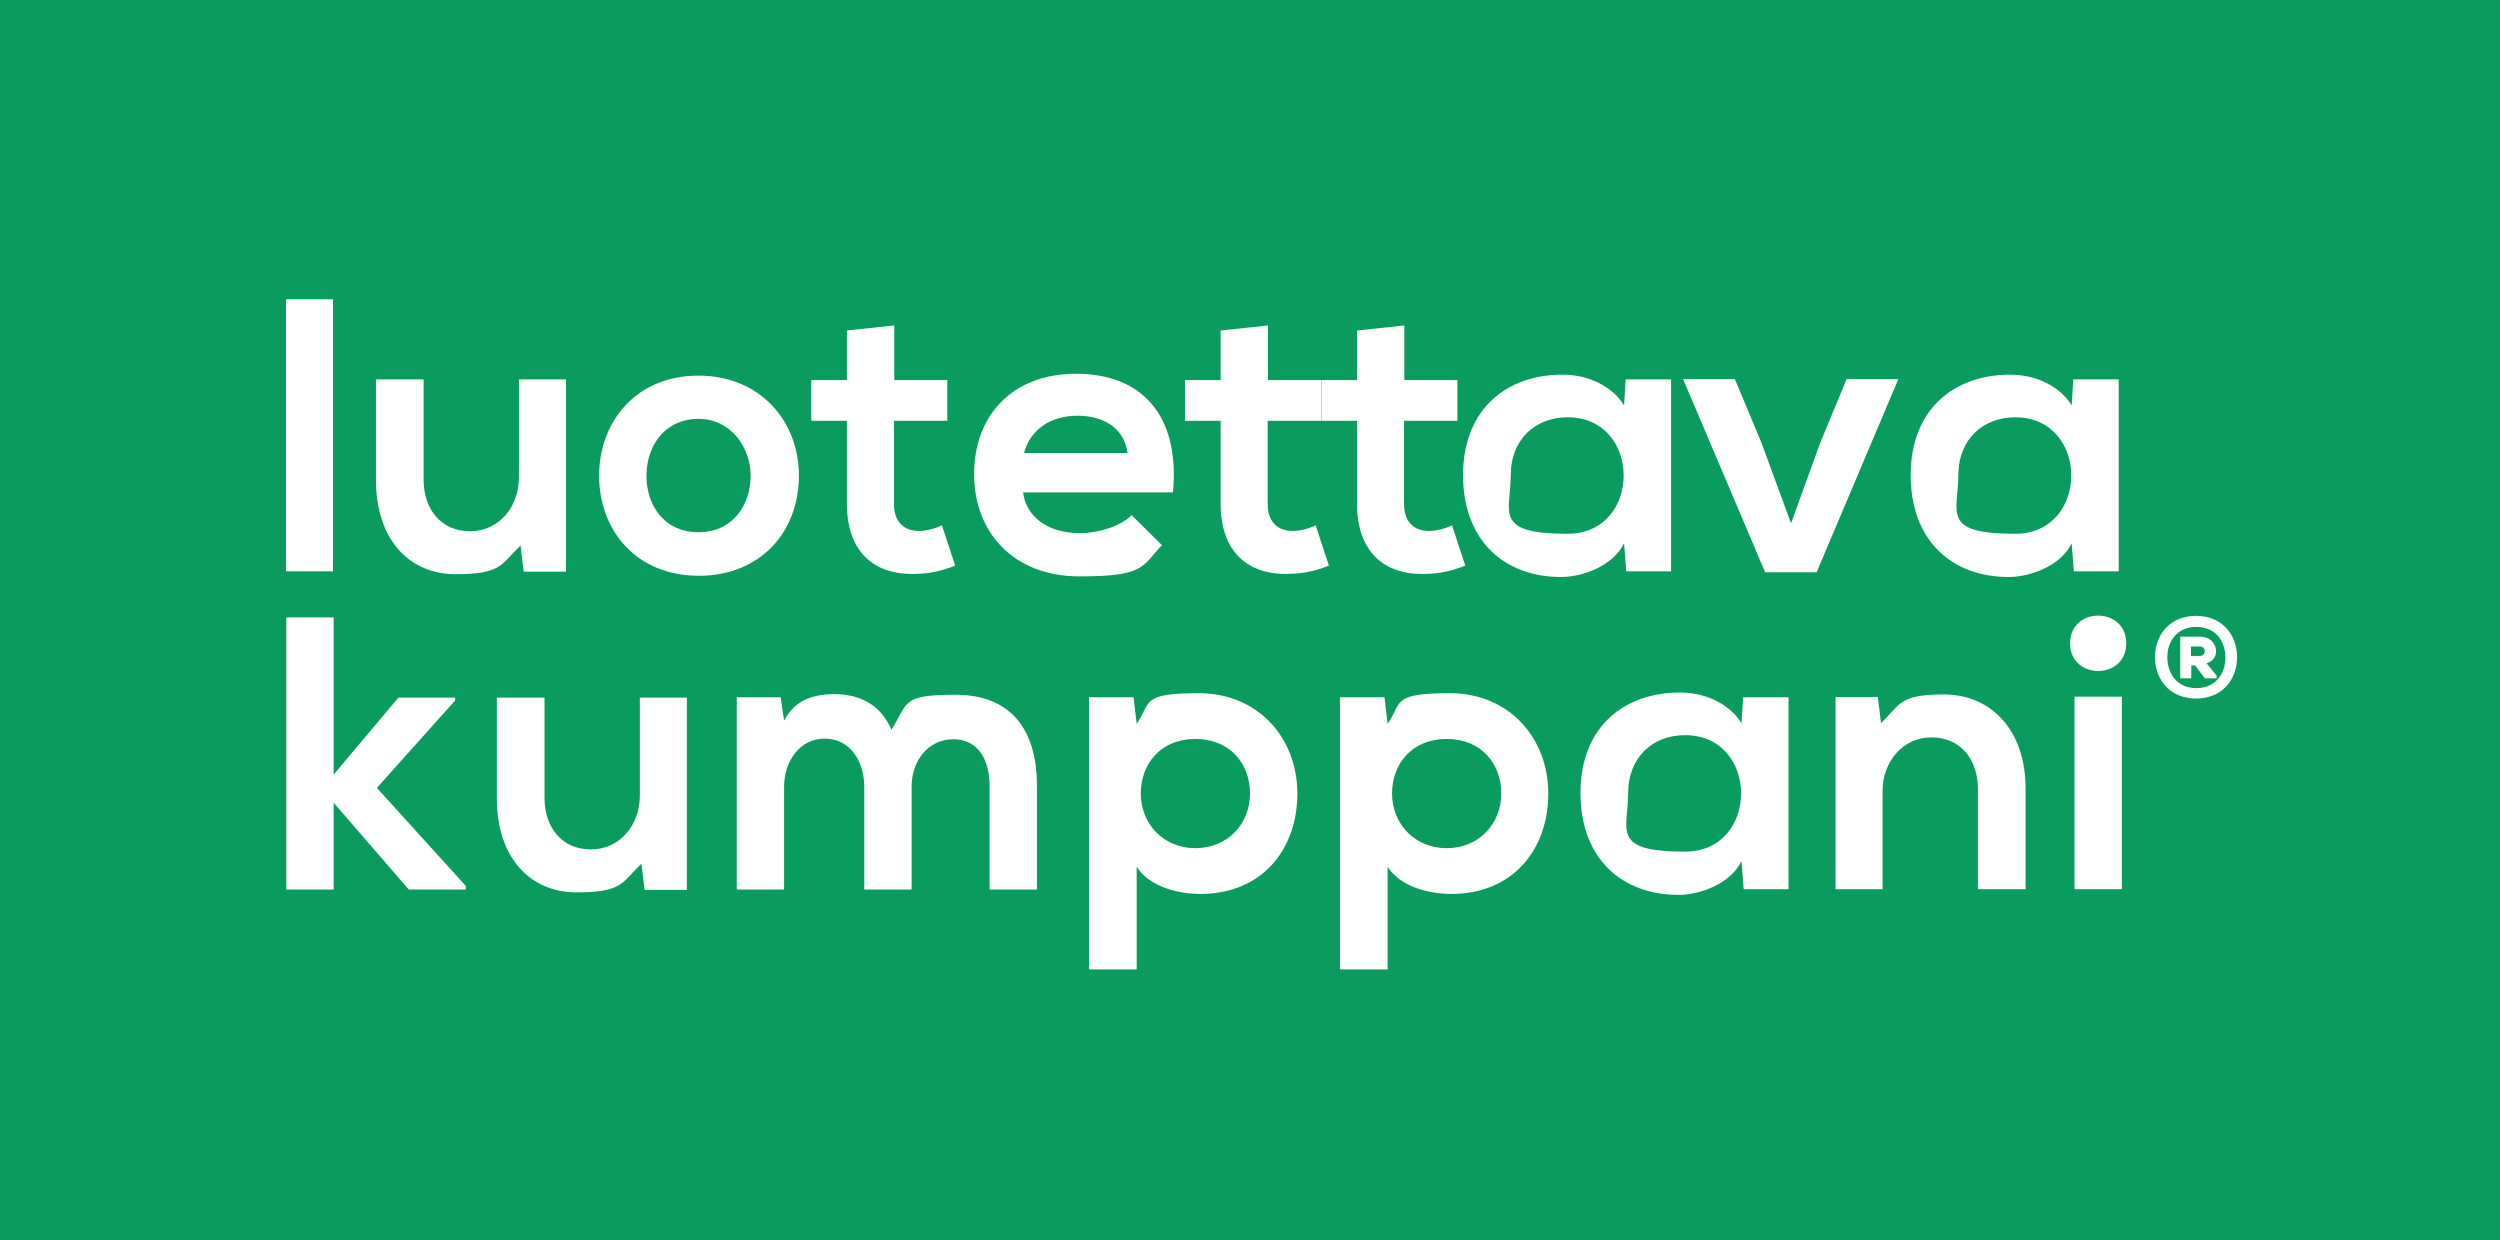<?xml version="1.0" encoding="UTF-8"?>
<svg id="Layer_1" xmlns="http://www.w3.org/2000/svg" version="1.1" xmlns:xlink="http://www.w3.org/1999/xlink" viewBox="0 0 792 392.9">
  <!-- Generator: Adobe Illustrator 29.3.1, SVG Export Plug-In . SVG Version: 2.1.0 Build 151)  -->
  <defs>
    <style>
      .st0 {
        fill: #fff;
      }

      .st1 {
        fill: none;
      }

      .st2 {
        fill: #0a9b5e;
      }

      .st3 {
        clip-path: url(#clippath);
      }
    </style>
    <clipPath id="clippath">
      <rect class="st1" width="792" height="392.9"/>
    </clipPath>
  </defs>
  <g class="st3">
    <rect class="st2" width="792" height="392.9"/>
    <path class="st0" d="M324.4,143.5c2.2-7.9,8.9-11.8,17-11.8s14.8,3.9,15.8,11.8h-32.8ZM371.6,156c2.3-25-10.4-37.6-30.7-37.6s-32.3,13.3-32.3,31.8,12.5,32.4,33.4,32.4,19.7-3.2,26.1-9.9l-9.6-9.5c-3.5,3.6-10.7,5.7-16.3,5.7-10.6,0-17.1-5.4-18.1-12.9h47.5ZM268.3,104.7v15.7h-11.3v12.9h11.3v26.3c0,15.2,8.6,22.7,21.8,22.2,4.6-.1,8.1-.9,12.5-2.6l-4.2-12.8c-2.2,1.1-4.9,1.8-7.3,1.8-4.7,0-7.9-2.8-7.9-8.6v-26.3h16.9v-12.9h-16.8v-17.3l-15,1.6ZM221.3,132.7c10.1,0,16.5,8.9,16.5,18s-5.5,17.9-16.5,17.9-16.5-8.6-16.5-17.9,5.7-18,16.5-18ZM221.2,119c-19.4,0-31.4,14.3-31.4,31.7s11.8,31.7,31.6,31.7,31.7-14.2,31.7-31.7-12.5-31.7-31.8-31.7ZM119.1,120.2v31.9c0,18.9,10.6,29.8,25.2,29.8s14.3-3,20.6-9.1l1,8.3h13.4v-60.9h-14.9v31.1c0,9.2-6.3,17-15.5,17s-14.7-7-14.7-16.3v-31.8h-15ZM90.6,94.8v86.2h14.9v-86.2h-14.9Z"/>
    <path class="st0" d="M429.9,104.7v15.7h-11.3v12.9h11.3v26.3c0,15.2,8.6,22.7,21.8,22.2,4.6-.1,8.1-.9,12.5-2.6l-4.2-12.8c-2.2,1.1-4.9,1.8-7.3,1.8-4.7,0-7.9-2.8-7.9-8.6v-26.3h16.9v-12.9h-16.8v-17.3l-15,1.6ZM386.7,104.7v15.7h-11.3v12.9h11.3v26.3c0,15.2,8.6,22.7,21.8,22.2,4.6-.1,8.1-.9,12.5-2.6l-4.2-12.8c-2.2,1.1-4.9,1.8-7.3,1.8-4.7,0-7.9-2.8-7.9-8.6v-26.3h16.9v-12.9h-16.8v-17.3l-15,1.6Z"/>
    <path class="st0" d="M638.4,132.2c23.7,0,23.7,36.9,0,36.9s-18-6.9-18-18.5,8-18.4,18-18.4ZM656.4,128.6c-3.5-6-11.2-9.9-19.4-9.9-17.8-.1-31.7,10.8-31.7,31.8s13.3,32.4,31.3,32.3c6.8-.1,16.3-3.6,19.7-10.7l.7,8.9h14.2v-60.8h-14.4l-.5,8.4ZM585,120.1l-8.4,20.3-9.2,25.4-9.4-25.6-8.4-20.1h-16.4l26,61.2h16.3l25.9-61.2h-16.4ZM496.6,132.2c23.7,0,23.7,36.9,0,36.9s-18-6.9-18-18.5,8-18.4,18-18.4ZM514.6,128.6c-3.5-6-11.2-9.9-19.4-9.9-17.8-.1-31.7,10.8-31.7,31.8s13.3,32.4,31.3,32.3c6.8-.1,16.3-3.6,19.7-10.7l.7,8.9h14.2v-60.8h-14.4l-.5,8.4Z"/>
    <path class="st0" d="M655.8,203.8c0,11.7,17.8,11.7,17.8,0s-17.8-11.7-17.8,0ZM672.2,220.7v61h-15v-61h15ZM641.7,281.7v-31.9c0-19.1-11.5-29.8-25.8-29.8s-13.8,3.1-20,9.1l-1-8.3h-13.4v60.9h14.9v-31.1c0-9.2,6.3-17,15.5-17s14.7,7,14.7,16.3v31.8h15ZM533.8,232.9c23.7,0,23.7,36.9,0,36.9s-18-6.9-18-18.5,8-18.4,18-18.4ZM551.8,229.3c-3.5-6-11.2-9.9-19.4-9.9-17.8-.1-31.7,10.8-31.7,31.8s13.3,32.4,31.3,32.3c6.8-.1,16.3-3.6,19.7-10.7l.7,8.9h14.2v-60.8h-14.4l-.5,8.4ZM439.6,307.1v-32.5c4.3,6.7,13.8,8.6,20.2,8.6,19.5,0,30.7-14.1,30.7-31.8s-12.5-31.8-31.2-31.8-15,3-19.7,9.7l-1-8.4h-14.1v86.2h15ZM458.3,268.7c-10.2,0-17.3-7.8-17.3-17.3s6.4-17.3,17.3-17.3,17.3,7.8,17.3,17.3-7,17.3-17.3,17.3ZM360.1,307.1v-32.5c4.3,6.7,13.8,8.6,20.2,8.6,19.5,0,30.7-14.1,30.7-31.8s-12.5-31.8-31.2-31.8-15,3-19.7,9.7l-1-8.4h-14.1v86.2h15ZM378.7,268.7c-10.2,0-17.3-7.8-17.3-17.3s6.4-17.3,17.3-17.3,17.3,7.8,17.3,17.3-7,17.3-17.3,17.3ZM288.8,281.7v-32.5c0-8,5.1-15,13.2-15s11.5,6.8,11.5,14.8v32.8h15v-32.8c0-18.2-8.5-28.9-25.8-28.9s-14.9,2.5-20.3,11.1c-3.5-8.4-10.7-11.3-18-11.3s-12.8,2.2-16,8.4l-1.1-7.4h-13.9v60.9h15v-32.5c0-8,4.8-15.3,12.9-15.3s12.5,7.3,12.5,15.3v32.5h15ZM157.4,221v31.9c0,18.9,10.6,29.8,25.2,29.8s14.3-3,20.6-9.1l1,8.3h13.4v-60.9h-14.9v31.1c0,9.2-6.3,17-15.5,17s-14.7-7-14.7-16.3v-31.8h-15ZM90.7,195.6v86.2h15v-27.5l23.8,27.5h18.1v-1.1l-28.2-31.1,24.8-27.7v-.9h-18l-20.5,24.4v-49.8h-15Z"/>
    <path class="st0" d="M694.1,204.8v3h2.8c2.1,0,2.1-3,0-3h-2.8ZM702.2,214.1v.8h-3.7l-3.1-4.1h-1.2v4.1h-3.5v-13.2h6.3c5.8,0,6.8,7.3,2,8.4l3.3,4ZM686.6,208.3c0-5.4,3.3-9.7,9.2-9.7s9.2,4.3,9.2,9.7-3.3,9.7-9.2,9.7-9.1-4.3-9.2-9.7ZM695.7,195.1c-8.3,0-13,6-13,13.1s4.7,13.1,13,13.1,13-6,13-13.1-4.7-13.1-13-13.1Z"/>
  </g>
</svg>